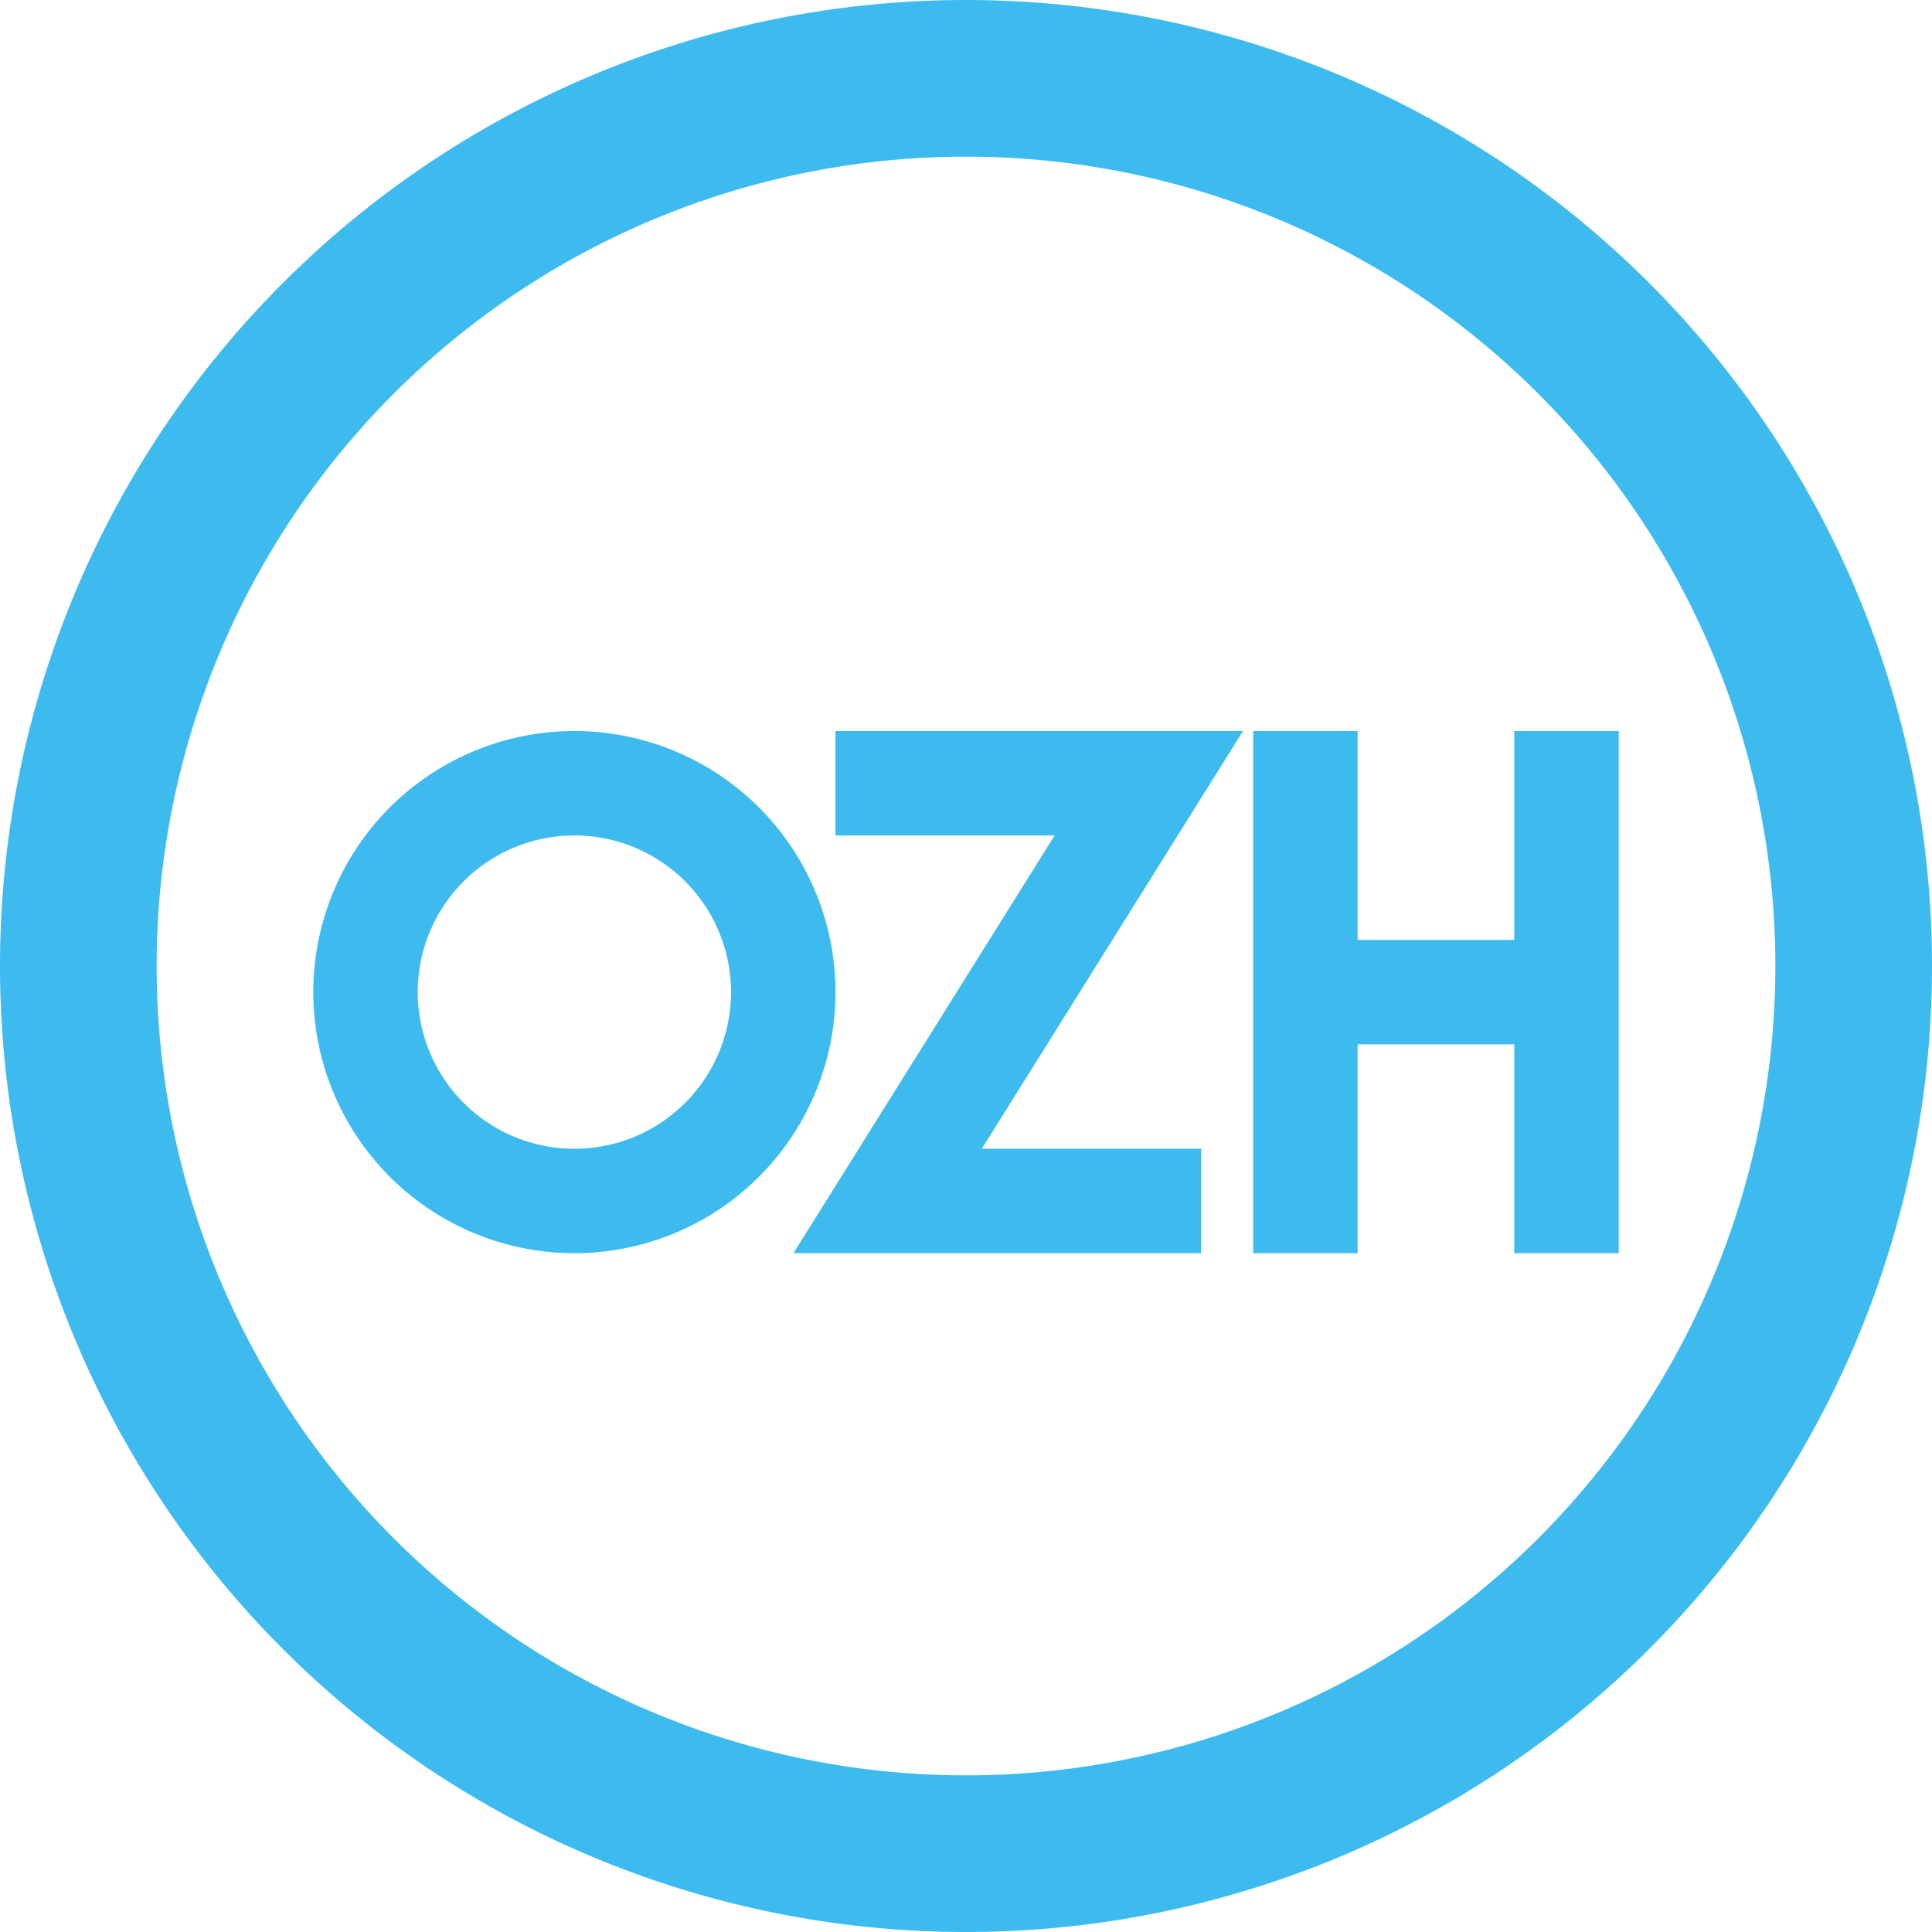 <?xml version="1.0" encoding="UTF-8" standalone="no"?> <svg xmlns="http://www.w3.org/2000/svg" xmlns:svg="http://www.w3.org/2000/svg" version="1.1" id="svg2" width="370" height="370" viewBox="0 0 370 370"><defs id="defs6"></defs><g id="g8" transform="translate(-3.9999998e-6,-2)"><path id="path957" style="fill:#3ebbee;fill-opacity:1;stroke:#ffffff;stroke-width:0;stroke-linecap:round;stroke-linejoin:round;stroke-miterlimit:4;stroke-dasharray:none" d="M 185,2 A 185,185 0 0 0 4.4999999e-6,187 185,185 0 0 0 185,372 185,185 0 0 0 370,187 185,185 0 0 0 185,2 Z m 0,30 A 155,155 0 0 1 340,187 155,155 0 0 1 185,342 155,155 0 0 1 30,187 155,155 0 0 1 185,32 Z"></path><path id="path4275" style="fill:#3ebbee;fill-opacity:1;stroke:#ffffff;stroke-width:0;stroke-linecap:round;stroke-linejoin:round;stroke-miterlimit:4;stroke-dasharray:none" d="M 110,142 A 50,50 0 0 0 60,192 50,50 0 0 0 110,242 50,50 0 0 0 160,192 50,50 0 0 0 110,142 Z m 0,20 a 30,30 0 0 1 30,30 30,30 0 0 1 -30,30 A 30,30 0 0 1 80,192 30,30 0 0 1 110,162 Z"></path><path style="color:#000000;fill:#3ebbee;stroke-width:1;-inkscape-stroke:none" d="m 160,142 v 20 h 41.973 l -50.02,80 H 230 v -20 h -41.973 l 50.02,-80 z" id="path4739"></path><path style="color:#000000;fill:#3ebbee;stroke-width:1;-inkscape-stroke:none" d="m 240,142 v 40 60 h 20 v -40 h 30 v 40 h 20 v -40 -60 h -20 v 40 h -30 v -40 z" id="path8824"></path></g></svg> 